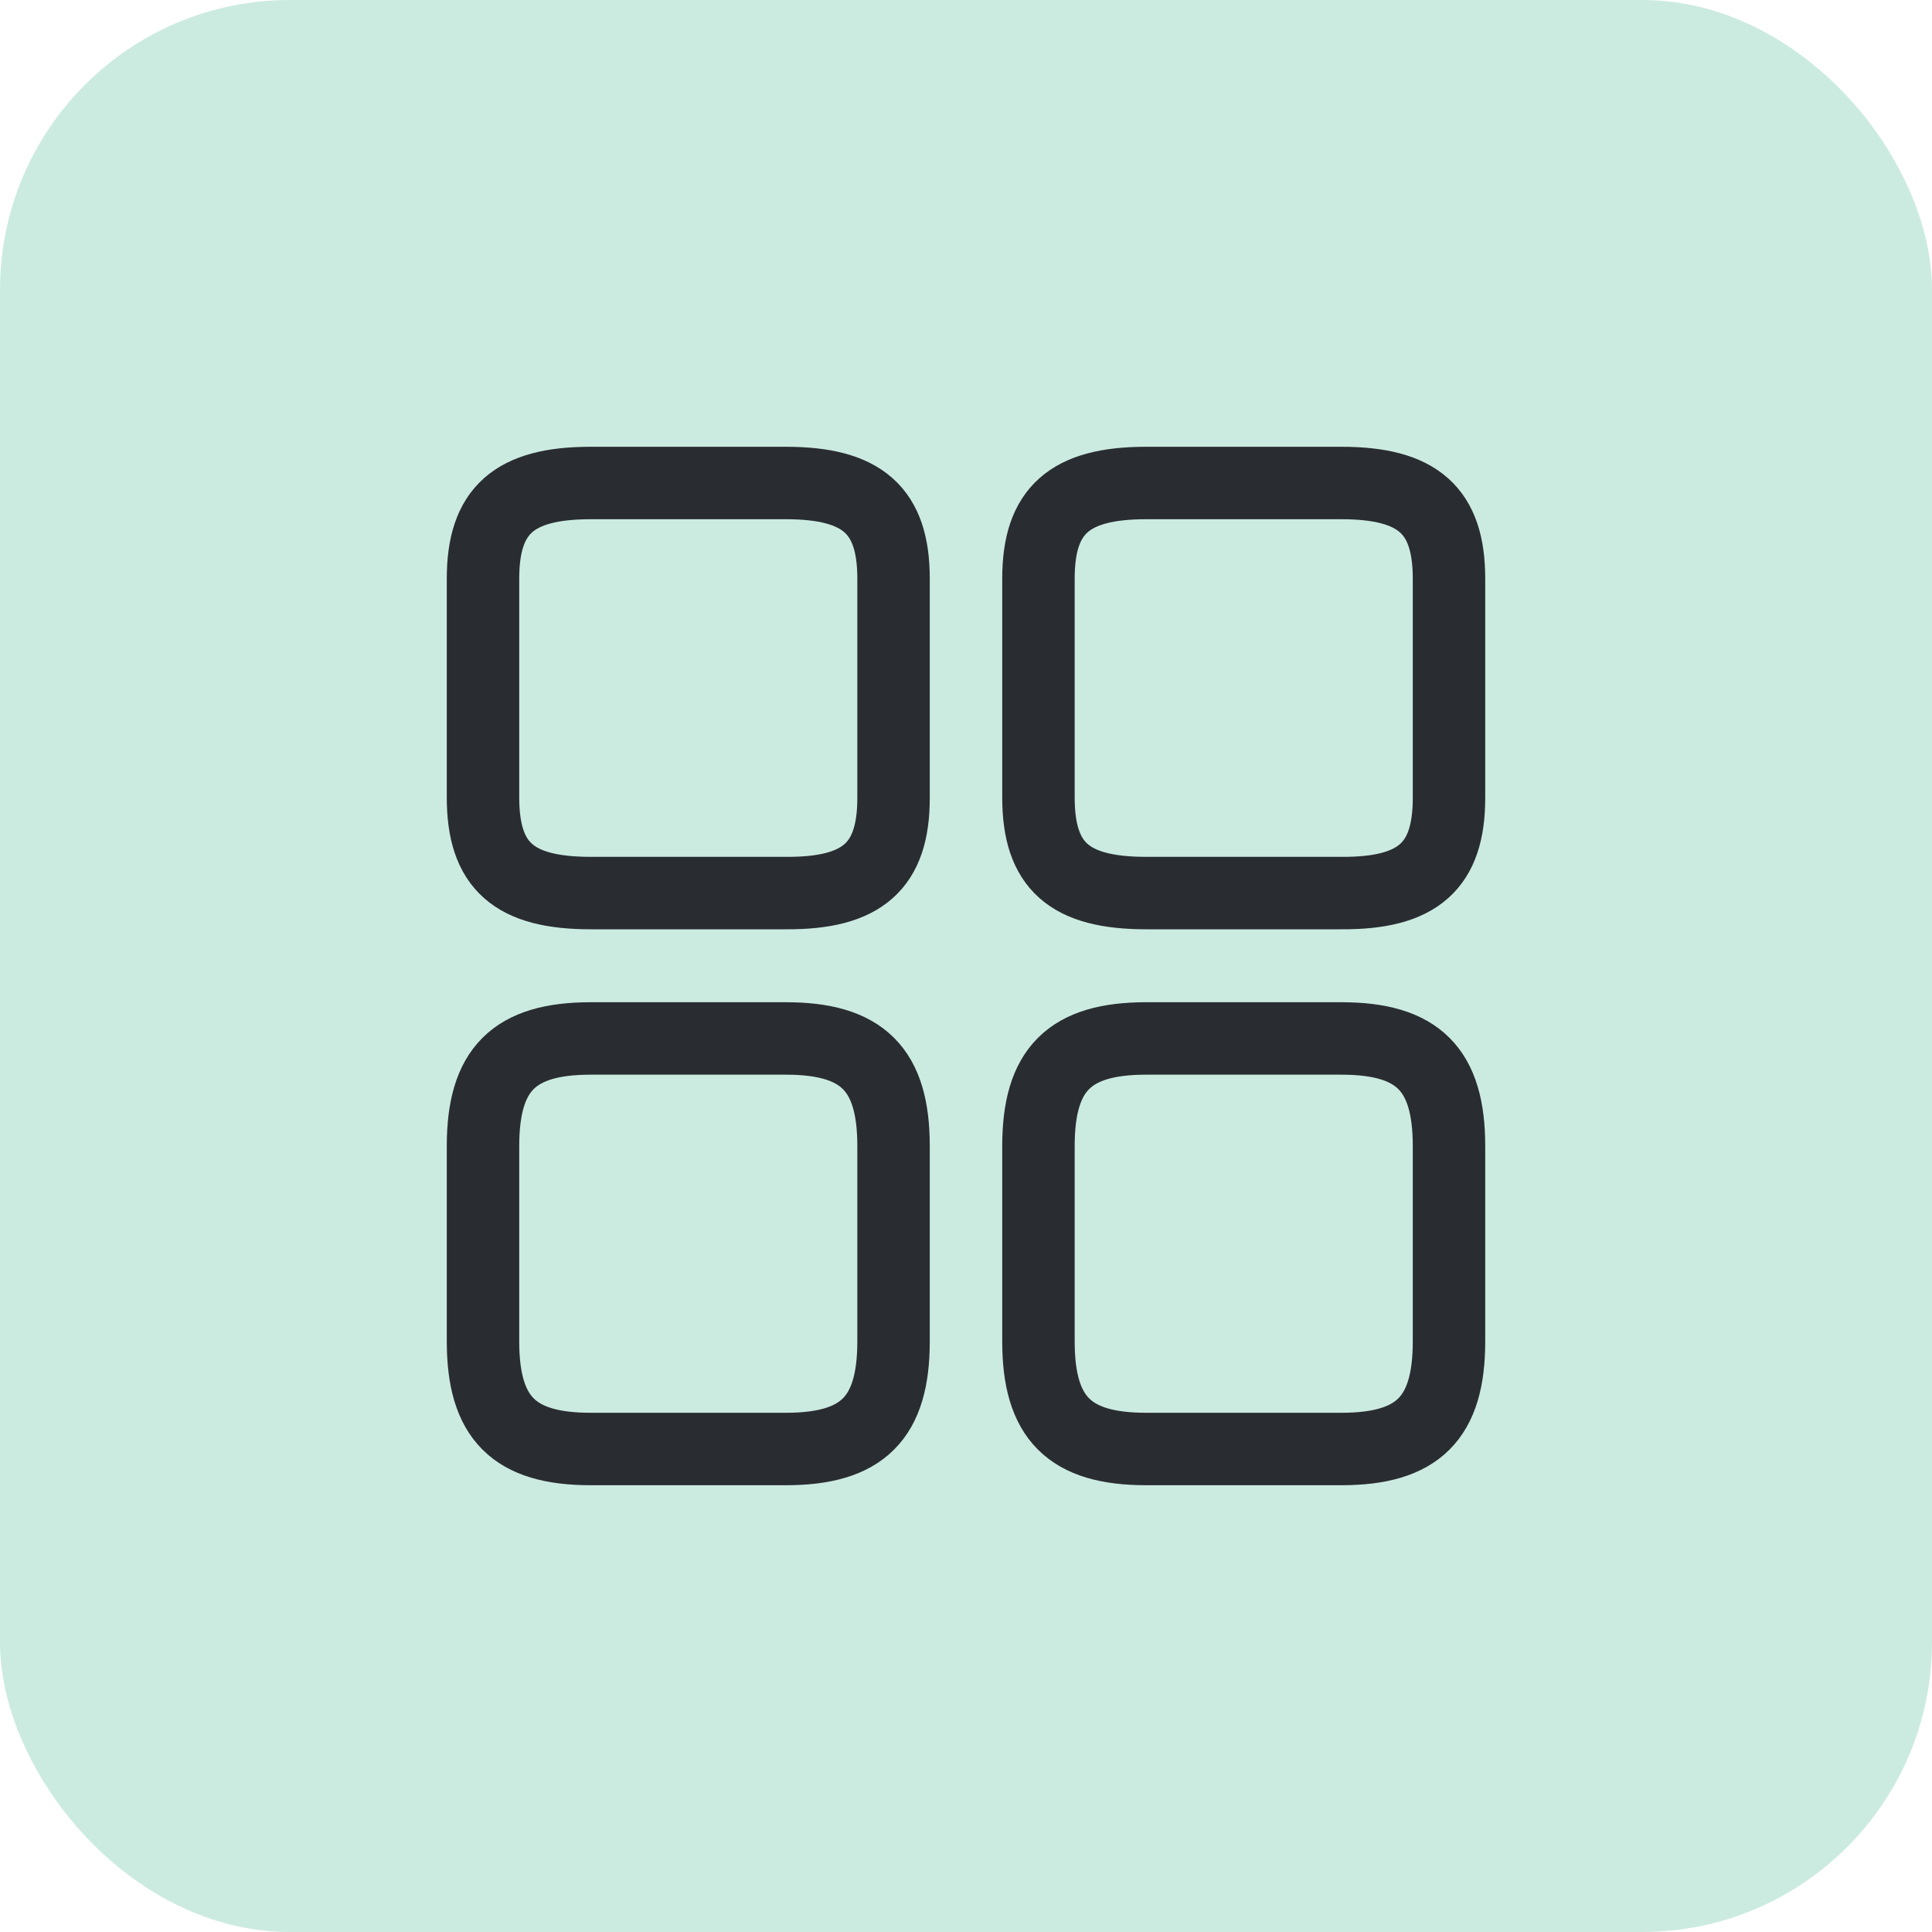 <svg width="40" height="40" viewBox="0 0 40 40" fill="none" xmlns="http://www.w3.org/2000/svg">
<rect width="40" height="40" rx="6" fill="#CCEBE0"/>
<path d="M30 16.52V11.98C30 10.57 29.36 10 27.77 10H23.73C22.14 10 21.5 10.57 21.5 11.98V16.51C21.5 17.93 22.14 18.49 23.73 18.49H27.77C29.36 18.5 30 17.93 30 16.52Z" stroke="#292D32" stroke-width="1.5" stroke-linecap="round" stroke-linejoin="round"/>
<path d="M30 27.77V23.73C30 22.14 29.36 21.5 27.77 21.5H23.73C22.14 21.5 21.5 22.14 21.5 23.73V27.77C21.5 29.36 22.14 30 23.73 30H27.77C29.36 30 30 29.36 30 27.77Z" stroke="#292D32" stroke-width="1.5" stroke-linecap="round" stroke-linejoin="round"/>
<path d="M18.5 16.52V11.98C18.5 10.57 17.86 10 16.27 10H12.23C10.64 10 10 10.57 10 11.98V16.51C10 17.93 10.64 18.49 12.23 18.49H16.27C17.86 18.5 18.5 17.93 18.5 16.52Z" stroke="#292D32" stroke-width="1.5" stroke-linecap="round" stroke-linejoin="round"/>
<path d="M18.5 27.77V23.73C18.5 22.14 17.86 21.5 16.27 21.5H12.23C10.64 21.5 10 22.14 10 23.73V27.77C10 29.36 10.64 30 12.23 30H16.27C17.86 30 18.5 29.36 18.5 27.77Z" stroke="#292D32" stroke-width="1.5" stroke-linecap="round" stroke-linejoin="round"/>
</svg>
